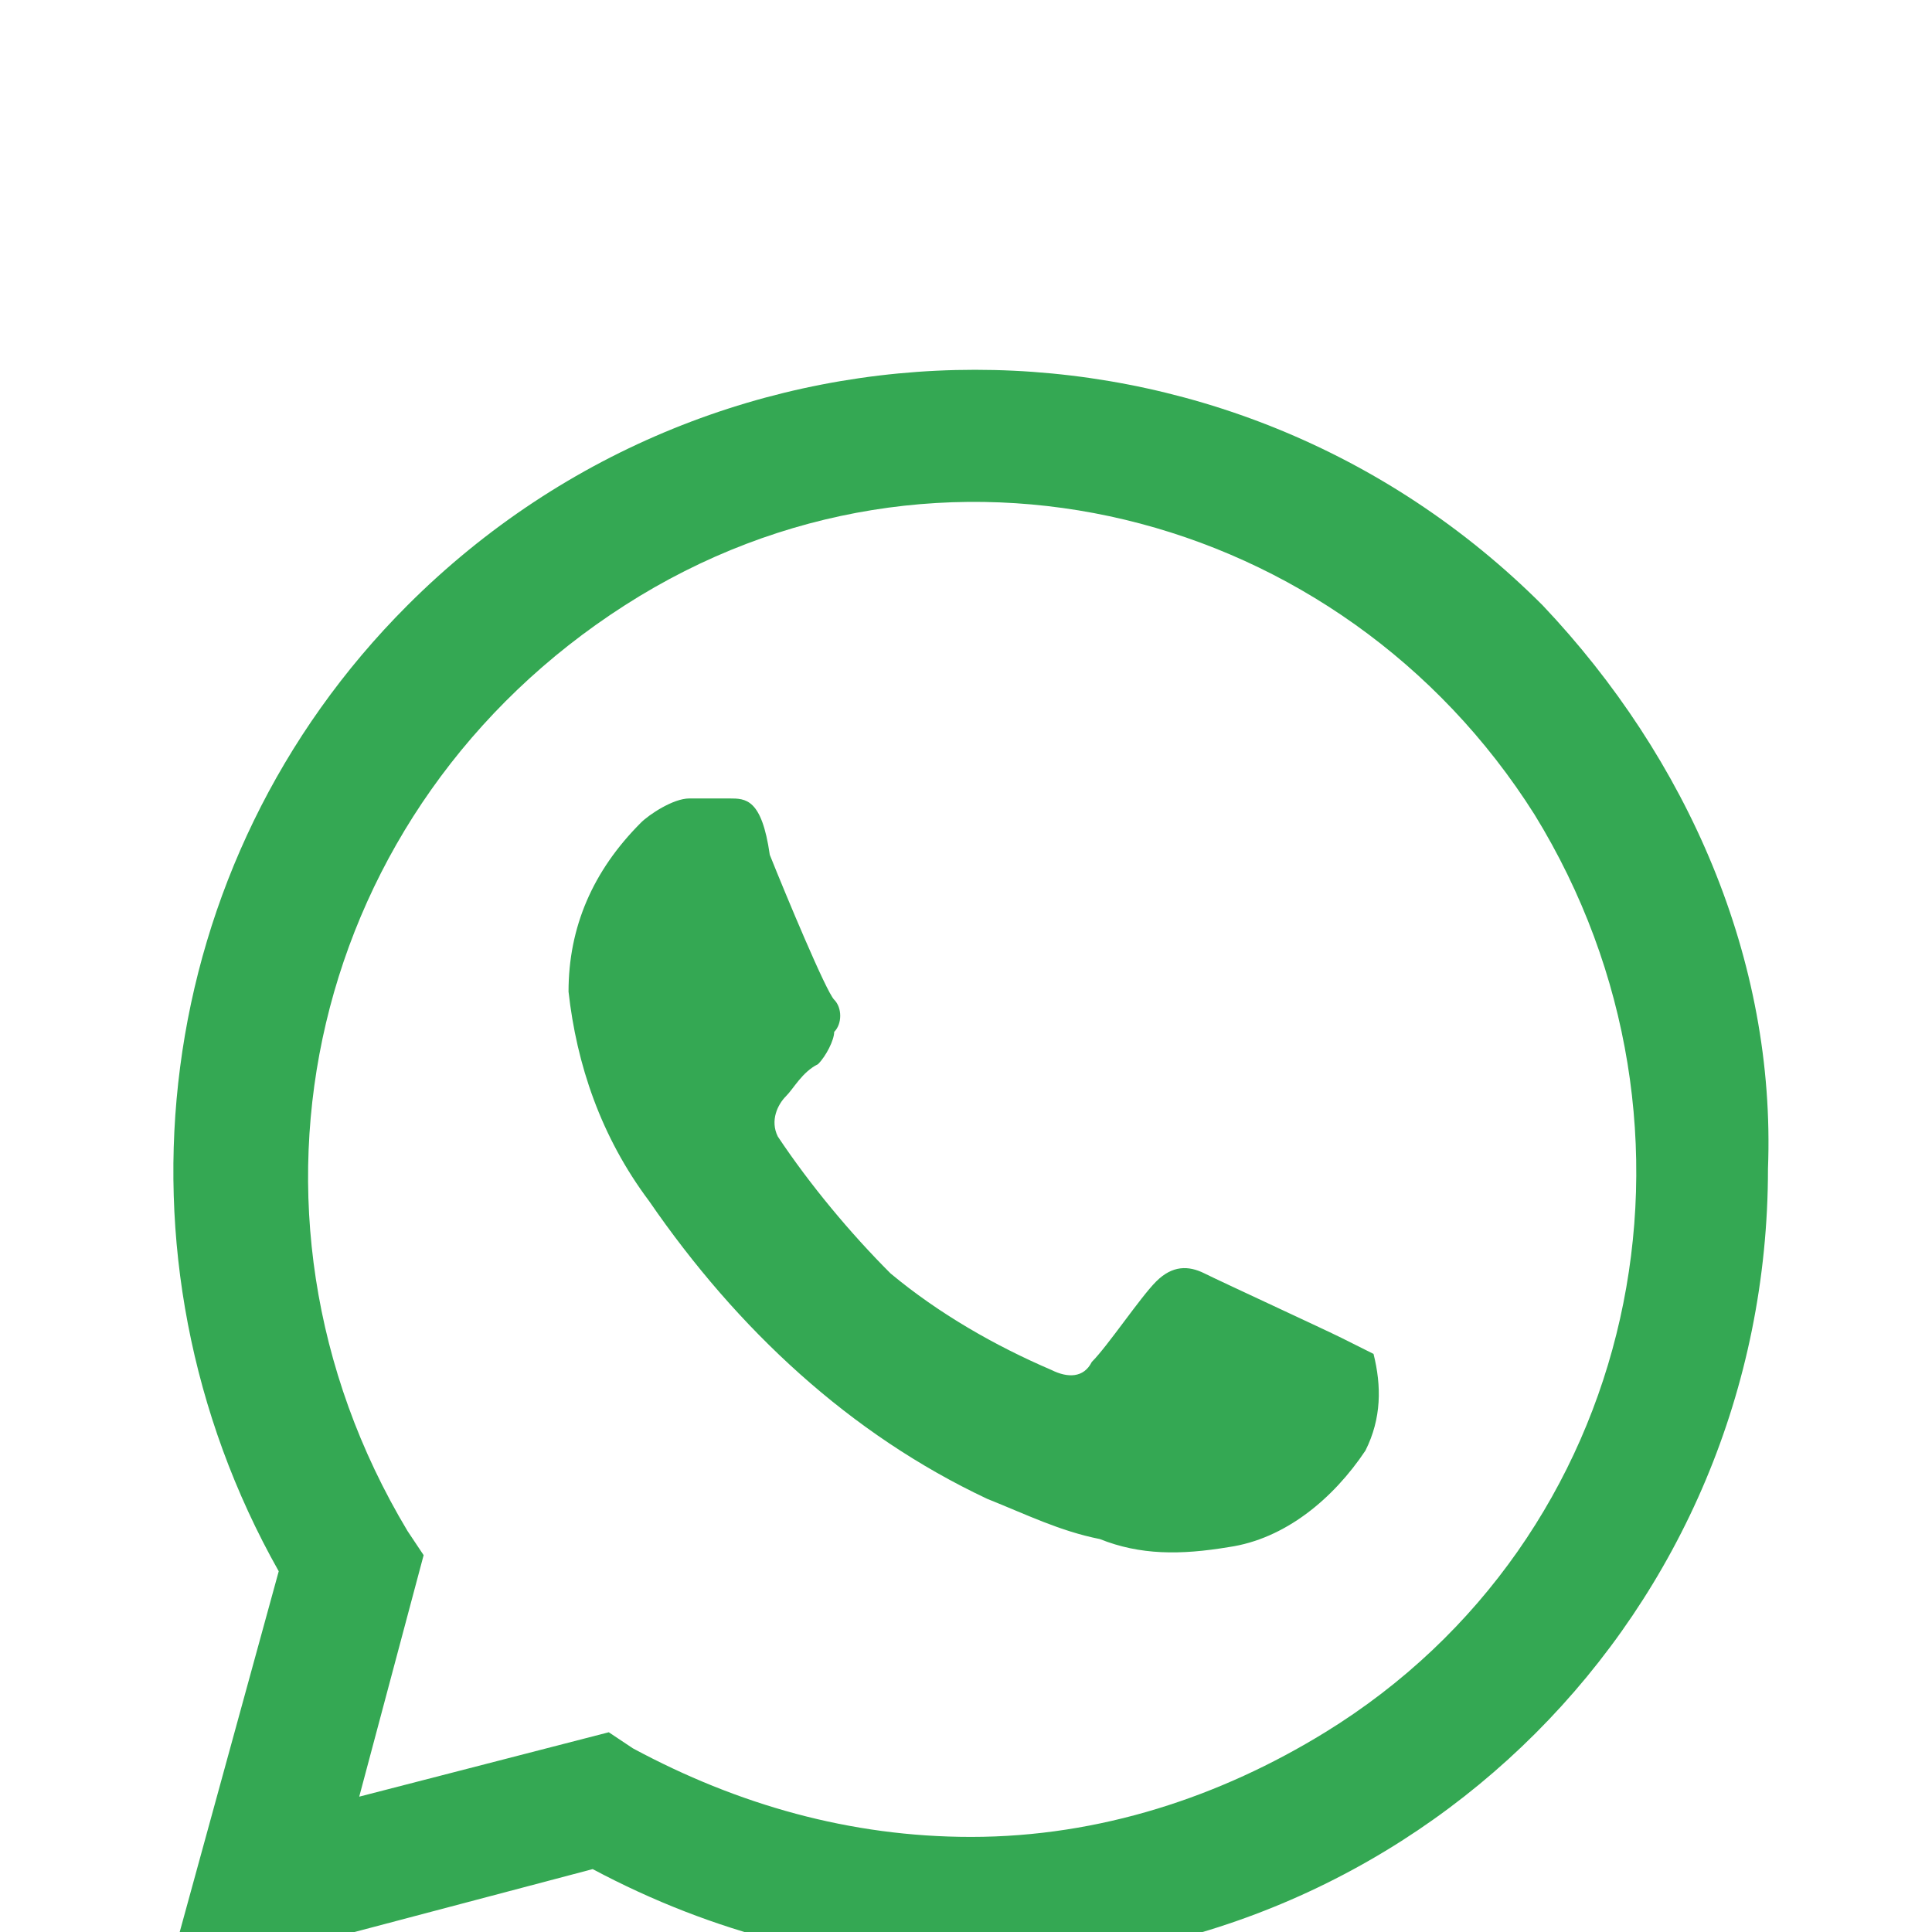 <svg xmlns="http://www.w3.org/2000/svg" width="512" height="512" viewBox="0 0 512 512" fill="none"><g clip-path="url(#clip0_49_6)"><path d="M355.467 354.533C351.2 352.4 323.467 339.6 319.2 337.467C314.933 335.333 310.667 335.333 306.4 339.6C302.133 343.867 293.6 356.667 289.333 360.933C287.2 365.2 282.933 365.2 278.667 363.067C263.733 356.667 248.8 348.133 236 337.467C225.333 326.8 214.667 314 206.133 301.2C204 296.933 206.133 292.667 208.267 290.533C210.4 288.4 212.533 284.133 216.8 282C218.933 279.867 221.067 275.6 221.067 273.467C223.2 271.333 223.2 267.067 221.067 264.933C218.933 262.8 208.267 237.2 204 226.533C201.867 211.6 197.6 211.6 193.333 211.6H182.667C178.4 211.6 172 215.867 169.867 218C157.067 230.8 150.667 245.733 150.667 262.8C152.8 282 159.2 301.2 172 318.267C195.467 352.4 225.333 380.133 261.6 397.2C272.267 401.467 280.8 405.733 291.467 407.867C302.133 412.133 312.8 412.133 325.6 410C340.533 407.867 353.333 397.2 361.867 384.4C366.133 375.867 366.133 367.333 364 358.8L355.467 354.533ZM408.8 160.4C325.6 77.2 191.2 77.2 108 160.4C39.733 228.667 26.933 333.2 73.867 416.4L44 525.2L157.067 495.333C189.067 512.4 223.2 520.933 257.333 520.933C374.667 520.933 468.533 427.067 468.533 309.733C470.667 254.267 447.2 200.933 408.8 160.4ZM351.2 459.067C323.467 476.133 291.467 486.8 257.333 486.8C225.333 486.8 195.467 478.267 167.733 463.333L161.333 459.067L95.2 476.133L112.267 412.133L108 405.733C56.8 320.4 82.4 213.733 165.6 160.4C248.8 107.067 355.467 134.8 406.667 215.867C457.867 299.067 434.4 407.867 351.2 459.067Z" fill="#34A853"></path></g><defs><clipPath id="clip0_49_6"><rect width="512" height="512" fill="white"></rect></clipPath></defs></svg>